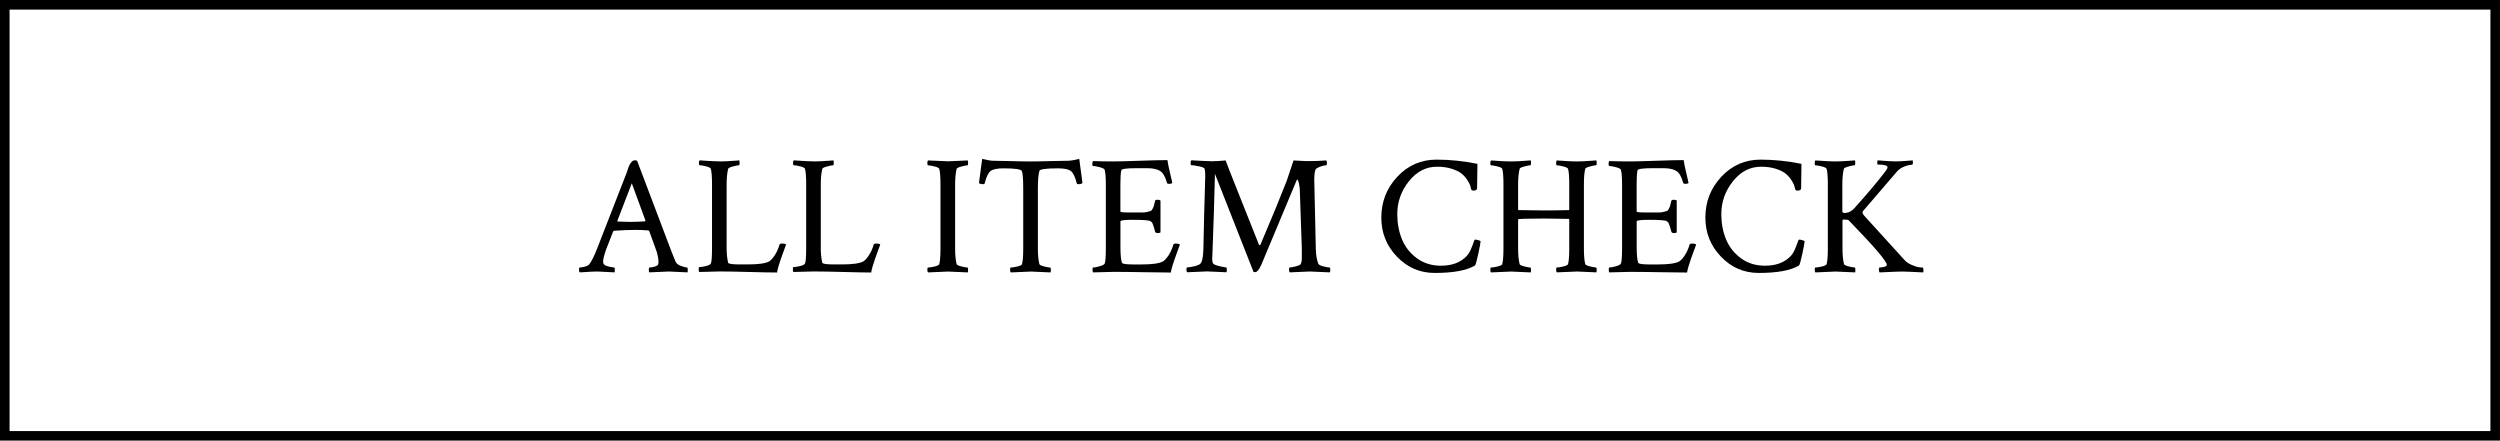 <svg viewBox="0 0 522 92" xmlns="http://www.w3.org/2000/svg"><path d="m1 1h520v90h-520z" fill="none" stroke="#000" stroke-miterlimit="10" stroke-width="2"/><path d="m133.03 33.57 7.03 18.56c.42 1.1.76 1.95 1.02 2.53.14.35.5.64 1.09.86s1.02.33 1.3.33c.09 0 .14.22.14.67 0 .09-.02.21-.07.35-2.34-.12-3.63-.18-3.87-.18-.02 0-1.38.06-4.08.18-.09-.09-.13-.29-.12-.58s.06-.44.16-.44c.28 0 .63-.06 1.05-.18s.67-.27.74-.46c.05-.19.07-.37.07-.56 0-.3-.04-.66-.12-1.07s-.16-.73-.23-.97l-.14-.39-1.44-3.97c-.07-.09-.14-.14-.21-.14-.91-.07-1.8-.11-2.67-.11-1.22 0-2.71.06-4.46.18l-.18.11-1.51 3.87c-.4 1.17-.6 1.98-.6 2.43 0 .33.09.56.28.7.21.16.55.3 1.02.4s.81.16 1.02.16c.07 0 .11.14.12.42s0 .48-.05.6c-2.34-.12-3.55-.18-3.62-.18-.47 0-.88.01-1.23.04-.35.02-.74.05-1.18.07-.43.02-.85.05-1.25.07-.09-.09-.14-.27-.14-.53 0-.33.05-.49.14-.49.28 0 .64-.06 1.09-.18s.75-.28.91-.49c.49-.63 1.04-1.73 1.65-3.3l6.12-15.71c.05-.12.11-.3.19-.56s.15-.45.19-.58c.05-.13.12-.29.21-.49s.18-.35.25-.44.16-.2.26-.32c.11-.12.22-.2.35-.25s.28-.07.44-.07l.32.11zm-4.07 12.69c1.22.05 2.05.07 2.5.07 1.03 0 2.1-.04 3.2-.11l.11-.18-2.85-7.77-3.02 7.84c0 .09.02.14.07.14z"/><path d="m150.28 33.71c.47 0 .93-.01 1.37-.04.45-.02.93-.05 1.44-.09s.94-.06 1.27-.09c.05.14.07.32.07.53 0 .33-.05.49-.14.49-.23 0-.66.08-1.27.25-.61.16-.94.33-.98.49-.21.82-.32 1.91-.32 3.27v13.25c0 1.24.11 2.27.32 3.09.07.23.87.35 2.39.35h1.69c2.18 0 3.66-.2 4.43-.6.35-.19.74-.6 1.18-1.25.43-.64.78-1.41 1.04-2.3.05-.14.21-.21.49-.21.45 0 .74.07.88.21-.12.3-.3.79-.54 1.46s-.44 1.21-.58 1.62-.29.88-.46 1.42c-.16.54-.27.98-.32 1.34-1.22 0-3.12-.04-5.71-.11s-4.68-.11-6.28-.11l-4.25.11c-.07-.07-.11-.26-.11-.56s.04-.46.11-.46c.33 0 .79-.07 1.37-.21s.94-.32 1.05-.53c.16-.28.25-1.38.25-3.3v-13.29c0-1.5-.08-2.57-.25-3.2-.07-.19-.4-.36-1-.51s-1.05-.23-1.35-.23c-.09 0-.14-.15-.14-.46 0-.28.05-.47.14-.56.3.02.93.06 1.86.12.94.06 1.72.09 2.36.09z"/><path d="m169.94 33.71c.47 0 .93-.01 1.37-.04.45-.02.93-.05 1.44-.09s.94-.06 1.27-.09c.05.14.07.32.07.53 0 .33-.05.49-.14.49-.23 0-.66.08-1.27.25-.61.16-.94.33-.98.49-.21.82-.32 1.91-.32 3.27v13.25c0 1.24.11 2.27.32 3.09.07.23.87.35 2.39.35h1.69c2.18 0 3.66-.2 4.43-.6.35-.19.74-.6 1.18-1.25.43-.64.78-1.41 1.04-2.3.05-.14.21-.21.49-.21.45 0 .74.07.88.21-.12.3-.3.79-.54 1.46s-.44 1.21-.58 1.62-.29.88-.46 1.42c-.16.54-.27.98-.32 1.34-1.22 0-3.12-.04-5.71-.11s-4.68-.11-6.28-.11l-4.25.11c-.07-.07-.11-.26-.11-.56s.04-.46.11-.46c.33 0 .79-.07 1.37-.21s.94-.32 1.05-.53c.16-.28.25-1.38.25-3.3v-13.29c0-1.5-.08-2.57-.25-3.2-.07-.19-.4-.36-1-.51s-1.05-.23-1.35-.23c-.09 0-.14-.15-.14-.46 0-.28.05-.47.14-.56.3.02.93.06 1.86.12.94.06 1.72.09 2.36.09z"/><path d="m196.37 38.39c0-1.45-.08-2.5-.25-3.13-.07-.19-.4-.36-1-.51s-1.05-.23-1.35-.23c-.09 0-.14-.15-.14-.46 0-.28.05-.47.14-.56 2.7.12 4.1.18 4.22.18.38 0 1.73-.06 4.08-.18.05.14.07.32.07.53 0 .33-.05.49-.14.49-.23 0-.66.08-1.27.25-.61.16-.94.33-.98.49-.21.82-.32 1.91-.32 3.27v13.36c0 1.36.11 2.45.32 3.27.05.16.38.32.98.47.61.15 1.03.23 1.27.23.09 0 .14.18.14.53 0 .19-.02.35-.07.49-2.34-.12-3.7-.18-4.08-.18-.12 0-1.52.06-4.22.18-.09-.09-.14-.27-.14-.53 0-.33.05-.49.14-.49.3 0 .76-.07 1.35-.21s.93-.3 1-.49c.16-.63.25-1.68.25-3.13z"/><path d="m211.23 33.64c1.61.05 2.92.07 3.96.07s2.36-.02 3.97-.07c1.62-.05 2.87-.07 3.76-.07.59 0 1.39-.13 2.43-.39l.67 5.03c-.16.16-.45.25-.84.25-.21 0-.33-.06-.35-.18-.33-1.31-.73-2.16-1.21-2.55s-1.39-.58-2.72-.58c-2.48 0-3.77.18-3.87.53-.21.75-.32 1.92-.32 3.52v12.69c0 1.36.11 2.45.32 3.27.05.16.38.32.98.47.61.15 1.03.23 1.27.23.09 0 .14.18.14.53 0 .19-.02.35-.07.49-2.34-.12-3.7-.18-4.08-.18-.12 0-1.52.06-4.22.18-.09-.09-.14-.27-.14-.53 0-.33.05-.49.14-.49.3 0 .76-.07 1.35-.21s.93-.3 1-.49c.16-.63.25-1.68.25-3.13v-12.73c0-2.04-.11-3.25-.32-3.62-.19-.35-1.45-.53-3.8-.53-1.34 0-2.24.19-2.72.58s-.88 1.24-1.21 2.55c-.02.12-.14.18-.35.18-.4 0-.68-.08-.84-.25l.67-5.03c1.03.26 1.84.39 2.43.39.89 0 2.14.02 3.74.07z"/><path d="m232.41 33.71c1.05 0 2.88-.05 5.48-.14s4.56-.14 5.87-.14c.09.68.28 1.58.54 2.69.27 1.11.43 1.81.47 2.09-.12.12-.33.18-.63.18s-.47-.08-.49-.25c-.35-1.29-.84-2.11-1.48-2.48-.63-.36-1.5-.54-2.6-.54h-2.36c-2.02 0-3.05.15-3.09.46-.12.56-.18 1.55-.18 2.95v5.62c0 .14.5.21 1.51.21h3.29c.29 0 .6-.05.93-.14s.54-.15.63-.18c.09-.02.22-.18.37-.46s.24-.49.26-.62.11-.46.25-1c.02-.16.2-.25.53-.25.28 0 .48.06.6.18v6.64c-.09.09-.28.14-.56.14-.3 0-.49-.09-.56-.28-.16-.63-.3-1.11-.42-1.42s-.21-.5-.26-.56c-.06-.06-.16-.13-.3-.23-.3-.19-1.55-.28-3.73-.28-1.69 0-2.53.11-2.53.32v5.45c0 1.52.11 2.59.32 3.2.07.23.87.35 2.39.35h1.69c2.18 0 3.66-.2 4.43-.6.35-.19.74-.6 1.18-1.25.43-.64.78-1.41 1.04-2.3.05-.14.21-.21.49-.21.45 0 .74.07.88.21-.12.3-.3.79-.54 1.46s-.44 1.21-.58 1.62-.29.88-.46 1.42c-.16.54-.27.98-.32 1.34-1.2 0-3.08-.02-5.66-.07s-4.69-.07-6.33-.07l-4.25.11c-.07-.07-.11-.26-.11-.56s.04-.46.11-.46c.3 0 .76-.08 1.35-.25.6-.16.96-.35 1.07-.56.16-.28.25-1.38.25-3.3v-13.29c0-1.38-.08-2.39-.25-3.02-.07-.19-.42-.36-1.04-.53-.62-.16-1.08-.25-1.39-.25-.09 0-.14-.14-.14-.42 0-.3.05-.5.14-.6 1.22.05 2.61.07 4.18.07z"/><path d="m252.69 33.68c.87 0 1.95-.06 3.23-.18.16.54 2.48 6.41 6.96 17.61.02.05.07.07.14.07.09 0 .15-.05.18-.14 2.3-5.39 4.12-9.83 5.48-13.32l1.41-4.22c1.5.09 2.47.14 2.92.14 1.45 0 2.77-.05 3.94-.14.07.21.11.39.11.53 0 .33-.06.49-.18.49h-.07c-.26 0-.6.08-1.02.23s-.74.31-.95.47c-.28.21-.42 1-.42 2.36 0 .38.11 5.13.32 14.27.02 1.34.2 2.41.53 3.23.09.21.45.39 1.05.54.61.15 1.04.23 1.3.23.09 0 .14.16.14.49 0 .21-.02.39-.07.53-2.34-.12-3.74-.18-4.18-.18-.12 0-1.52.06-4.22.18-.09-.09-.14-.28-.14-.56 0-.3.05-.46.14-.46.23 0 .59-.06 1.07-.18s.83-.23 1.04-.35c.28-.16.42-.67.42-1.51v-1.86l-.42-12.38c-.02-.37-.09-.81-.19-1.32-.11-.5-.22-.76-.33-.76-.05 0-.11.08-.18.25l-7.35 17.58c-.45 1.01-.88 1.51-1.3 1.51-.07 0-.18-.02-.32-.07l-8.05-20.46c-.05 2.25-.12 4.83-.21 7.73-.09 2.91-.18 5.3-.25 7.19s-.11 2.85-.11 2.9c0 .42.07.73.21.91.14.19.57.37 1.28.54s1.19.26 1.42.26c.09 0 .14.18.14.53 0 .19-.02.35-.07.49-2.34-.12-3.7-.18-4.08-.18-.05 0-1.42.06-4.11.18-.12-.12-.18-.29-.18-.53 0-.33.06-.49.18-.49.33 0 .81-.08 1.46-.23.64-.15 1.07-.33 1.28-.54.38-.42.59-1.44.63-3.06.05-2.44.1-4.84.16-7.21s.11-4.22.16-5.57.07-2.21.07-2.58c0-.59-.05-1.05-.14-1.41-.07-.19-.47-.36-1.2-.51s-1.25-.23-1.58-.23c-.09 0-.14-.16-.14-.49 0-.26.05-.43.14-.53.4.02.84.05 1.32.07s.92.05 1.32.07.83.04 1.3.04z"/><path d="m309.15 50.34c0 .26-.16 1.15-.49 2.69s-.56 2.34-.7 2.41c-1.71 1.03-4.51 1.55-8.4 1.55-3.09 0-5.72-1.14-7.89-3.41s-3.25-4.98-3.25-8.12c0-3.33 1.11-6.18 3.34-8.56s4.96-3.57 8.19-3.57c2.77 0 5.61.29 8.54.88-.05 3.14-.07 4.83-.07 5.06 0 .35-.25.53-.74.53-.23 0-.39-.06-.46-.18-.07-.3-.16-.62-.26-.93s-.33-.73-.67-1.23-.75-.94-1.23-1.3-1.16-.68-2.04-.95-1.87-.4-2.97-.4c-2.3 0-4.25 1.01-5.87 3.04s-2.43 4.32-2.43 6.87c0 1.9.33 3.64.98 5.24.66 1.59 1.69 2.91 3.11 3.96 1.42 1.04 3.1 1.56 5.04 1.56 2.32 0 4.11-.68 5.38-2.04.33-.35.62-.81.86-1.39.25-.57.43-1.05.56-1.44s.23-.58.3-.58c.14 0 .31.02.51.07s.36.09.47.14l.18.11z"/><path d="m327.66 52.03v-6.19l-.07-.14c-2.2-.05-3.94-.07-5.2-.07-3.61 0-5.41.06-5.41.18v6.08c0 1.36.11 2.45.32 3.27.05.16.38.32.98.47.61.15 1.03.23 1.27.23.07 0 .11.14.12.42s0 .48-.05.6c-2.34-.12-3.7-.18-4.08-.18-.12 0-1.52.06-4.22.18-.09-.09-.14-.27-.14-.53 0-.33.05-.49.14-.49.3 0 .76-.07 1.35-.21s.93-.3 1-.49c.16-.63.25-1.68.25-3.13v-13.64c0-1.45-.08-2.5-.25-3.13-.07-.19-.4-.36-1-.51s-1.05-.23-1.35-.23c-.09 0-.14-.15-.14-.46 0-.28.05-.47.14-.56.3.02.93.06 1.86.12.94.06 1.72.09 2.36.09.47 0 .93-.01 1.37-.04.45-.02.93-.05 1.44-.09s.94-.06 1.27-.09c.05.09.06.29.05.58s-.05.44-.12.44c-.23 0-.66.08-1.27.25-.61.16-.94.33-.98.49-.21.82-.32 1.91-.32 3.27v5.24l.07.11c2.3.05 4.08.07 5.34.07 1.36 0 3.09-.02 5.2-.07.05-.05.07-.09.07-.14v-5.34c0-1.45-.08-2.5-.25-3.13-.07-.19-.4-.36-1-.51s-1.05-.23-1.35-.23c-.09 0-.14-.15-.14-.44s.05-.49.14-.58c.28.02.9.06 1.86.12s1.76.09 2.39.09c.45 0 .89-.01 1.34-.04.45-.02.92-.05 1.42-.09s.92-.06 1.25-.09c.05.14.07.32.07.53 0 .33-.05.49-.14.49-.23 0-.66.08-1.27.25-.61.16-.94.33-.98.49-.19.73-.28 1.82-.28 3.27v13.36c0 1.45.09 2.54.28 3.27.05.16.38.32.98.47.61.15 1.03.23 1.27.23.09 0 .14.18.14.53 0 .19-.02.35-.07.49-2.34-.12-3.68-.18-4.01-.18-.14 0-1.56.06-4.25.18-.09-.09-.14-.29-.14-.58s.05-.44.14-.44c.3 0 .76-.07 1.35-.21s.93-.3 1-.49c.16-.63.25-1.68.25-3.13z"/><path d="m340.2 33.71c1.05 0 2.88-.05 5.48-.14s4.56-.14 5.87-.14c.09.68.28 1.58.54 2.69.27 1.11.43 1.81.47 2.09-.12.12-.33.18-.63.18s-.47-.08-.49-.25c-.35-1.29-.84-2.11-1.48-2.48-.63-.36-1.5-.54-2.6-.54h-2.36c-2.02 0-3.05.15-3.09.46-.12.56-.18 1.55-.18 2.95v5.62c0 .14.5.21 1.51.21h3.29c.29 0 .6-.05.93-.14s.54-.15.63-.18c.09-.02.22-.18.37-.46s.24-.49.26-.62.11-.46.25-1c.02-.16.2-.25.53-.25.28 0 .48.06.6.18v6.64c-.09.09-.28.14-.56.14-.3 0-.49-.09-.56-.28-.16-.63-.3-1.11-.42-1.42s-.21-.5-.26-.56c-.06-.06-.16-.13-.3-.23-.3-.19-1.55-.28-3.73-.28-1.69 0-2.53.11-2.53.32v5.45c0 1.52.11 2.59.32 3.2.07.23.87.35 2.39.35h1.69c2.18 0 3.66-.2 4.43-.6.35-.19.74-.6 1.18-1.25.43-.64.78-1.41 1.04-2.3.05-.14.21-.21.49-.21.45 0 .74.07.88.21-.12.3-.3.79-.54 1.46s-.44 1.21-.58 1.62-.29.88-.46 1.42c-.16.54-.27.98-.32 1.34-1.2 0-3.08-.02-5.66-.07s-4.69-.07-6.33-.07l-4.25.11c-.07-.07-.11-.26-.11-.56s.04-.46.11-.46c.3 0 .76-.08 1.35-.25.6-.16.96-.35 1.07-.56.16-.28.25-1.38.25-3.3v-13.29c0-1.38-.08-2.39-.25-3.02-.07-.19-.42-.36-1.04-.53-.62-.16-1.08-.25-1.39-.25-.09 0-.14-.14-.14-.42 0-.3.05-.5.14-.6 1.22.05 2.61.07 4.18.07z"/><path d="m376.81 50.34c0 .26-.16 1.15-.49 2.69s-.56 2.34-.7 2.41c-1.71 1.03-4.51 1.55-8.4 1.55-3.09 0-5.72-1.14-7.89-3.41s-3.25-4.98-3.25-8.12c0-3.33 1.11-6.18 3.34-8.56s4.96-3.57 8.19-3.57c2.77 0 5.61.29 8.54.88-.05 3.14-.07 4.83-.07 5.06 0 .35-.25.53-.74.53-.23 0-.39-.06-.46-.18-.07-.3-.16-.62-.26-.93s-.33-.73-.67-1.23-.75-.94-1.23-1.3-1.16-.68-2.04-.95-1.87-.4-2.97-.4c-2.3 0-4.25 1.01-5.87 3.04s-2.43 4.32-2.43 6.87c0 1.9.33 3.64.98 5.24.66 1.59 1.69 2.91 3.11 3.96 1.42 1.04 3.1 1.56 5.04 1.56 2.32 0 4.11-.68 5.38-2.04.33-.35.62-.81.86-1.39.25-.57.43-1.05.56-1.44s.23-.58.3-.58c.14 0 .31.02.51.07s.36.09.47.14l.18.11z"/><path d="m383.24 33.71c.47 0 .93-.01 1.37-.04.45-.02.93-.05 1.44-.09s.94-.06 1.27-.09c.05.09.06.29.05.58s-.05.44-.12.44c-.23 0-.66.08-1.27.25-.61.16-.94.33-.98.49-.21.82-.32 1.91-.32 3.27v5.73l.25.21h.25c.75 0 1.43-.34 2.04-1.02 2.74-3.07 4.76-5.45 6.05-7.14.56-.68.84-1.12.84-1.34 0-.4-.67-.6-2-.6-.09 0-.14-.11-.14-.32s.02-.4.07-.56c.3.02.7.05 1.2.09s.95.06 1.37.09c.42.02.82.04 1.2.04.59 0 1.25-.03 2-.09s1.27-.1 1.55-.12c.05.09.06.26.05.51s-.05.37-.12.37c-1.43.16-2.51.66-3.23 1.48l-7.07 8.23c-.19.21-.11.53.25.95l8.47 9.32c.38.4.87.73 1.48.98.61.26 1.08.41 1.42.46s.62.07.83.07c.12 0 .18.21.18.63 0 .16-.02.29-.07.39-2.34-.12-3.8-.18-4.36-.18s-1.11.01-1.58.04c-.47.02-1 .05-1.58.07-.59.02-1.11.05-1.58.07-.09-.09-.14-.29-.14-.58s.05-.44.14-.44c.28 0 .6-.05.97-.14.36-.09.54-.23.54-.42 0-.75-2.66-3.85-7.98-9.32-.09-.09-.43-.14-1.02-.14-.16 0-.25.09-.25.28v5.77c0 1.36.11 2.45.32 3.27.05.16.38.32.98.47.61.15 1.03.23 1.27.23.07 0 .11.14.12.42s0 .48-.05.6c-2.34-.12-3.7-.18-4.08-.18-.12 0-1.52.06-4.22.18-.09-.09-.14-.27-.14-.53 0-.33.05-.49.14-.49.3 0 .76-.07 1.35-.21s.93-.3 1-.49c.16-.63.25-1.68.25-3.13v-13.64c0-1.45-.08-2.5-.25-3.13-.07-.19-.4-.36-1-.51s-1.05-.23-1.35-.23c-.09 0-.14-.15-.14-.46 0-.28.05-.47.14-.56.3.02.93.06 1.86.12.94.06 1.72.09 2.36.09z"/></svg>